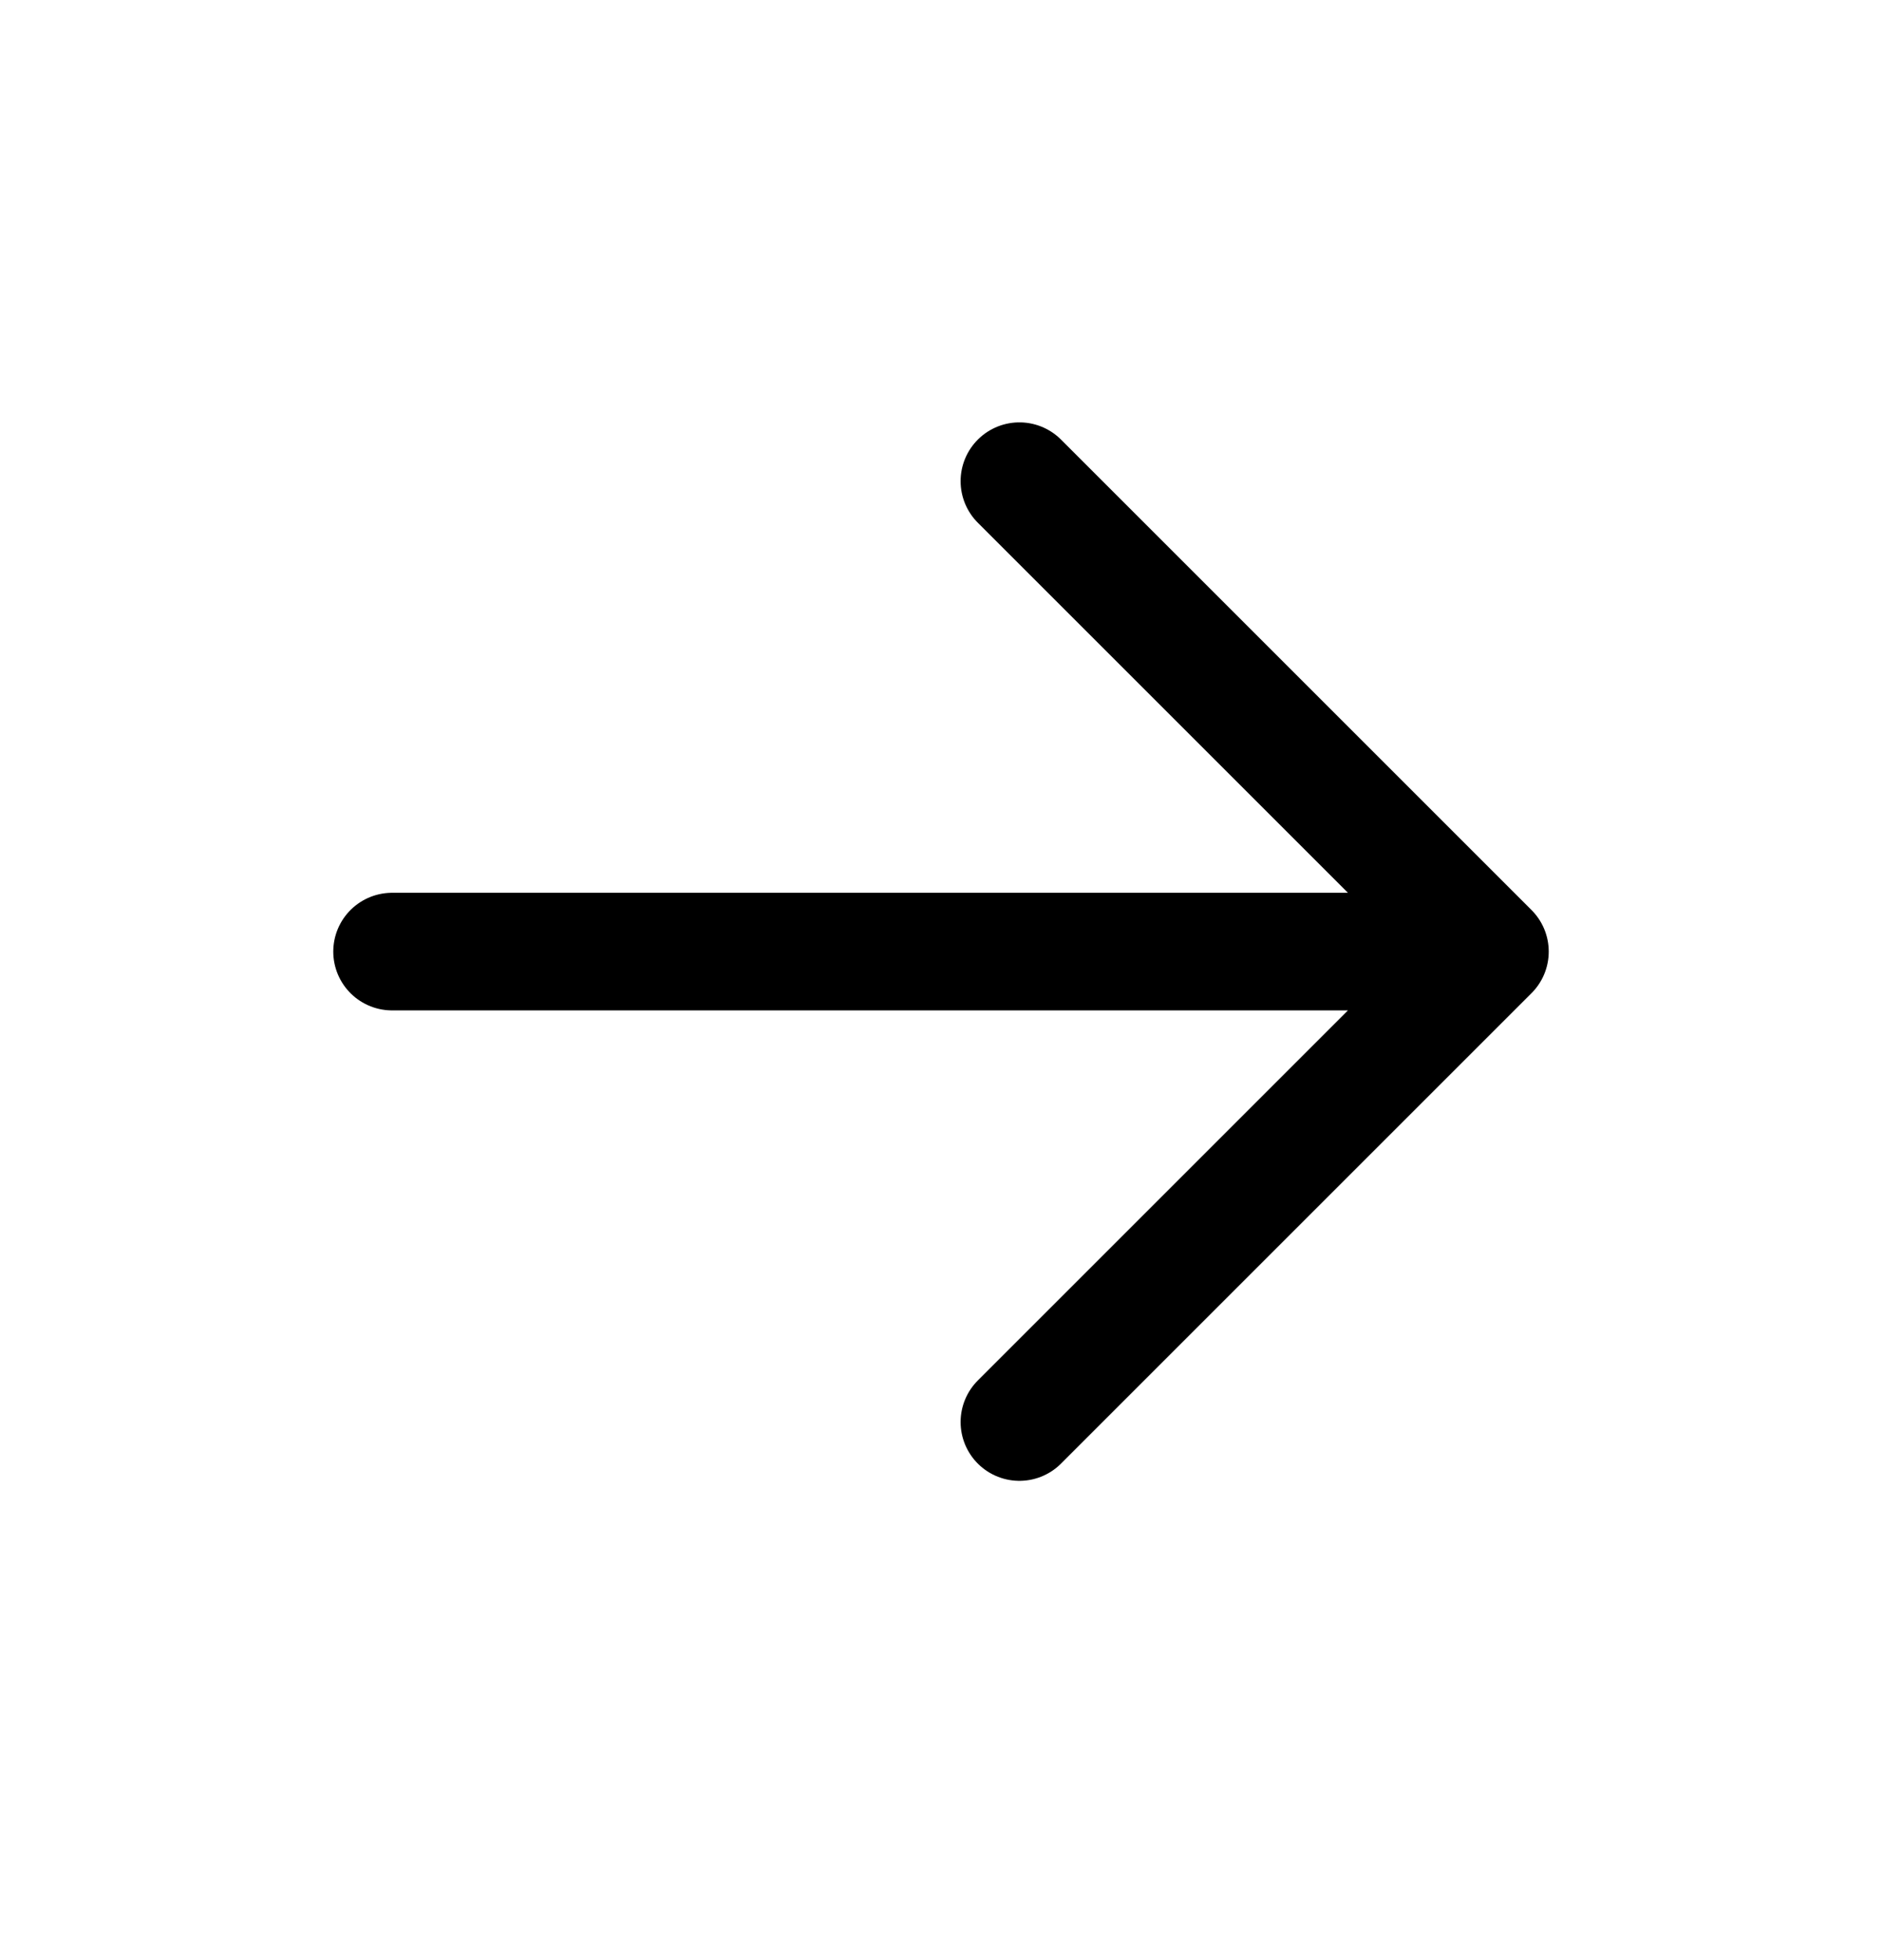 <svg width="24" height="25" viewBox="0 0 24 25" fill="none" xmlns="http://www.w3.org/2000/svg">
<path d="M19 12.137L5 12.137M19 12.137L13 18.137M19 12.137L13 6.137" stroke="black" stroke-width="1.5" stroke-linecap="round" stroke-linejoin="round"/>
</svg>
